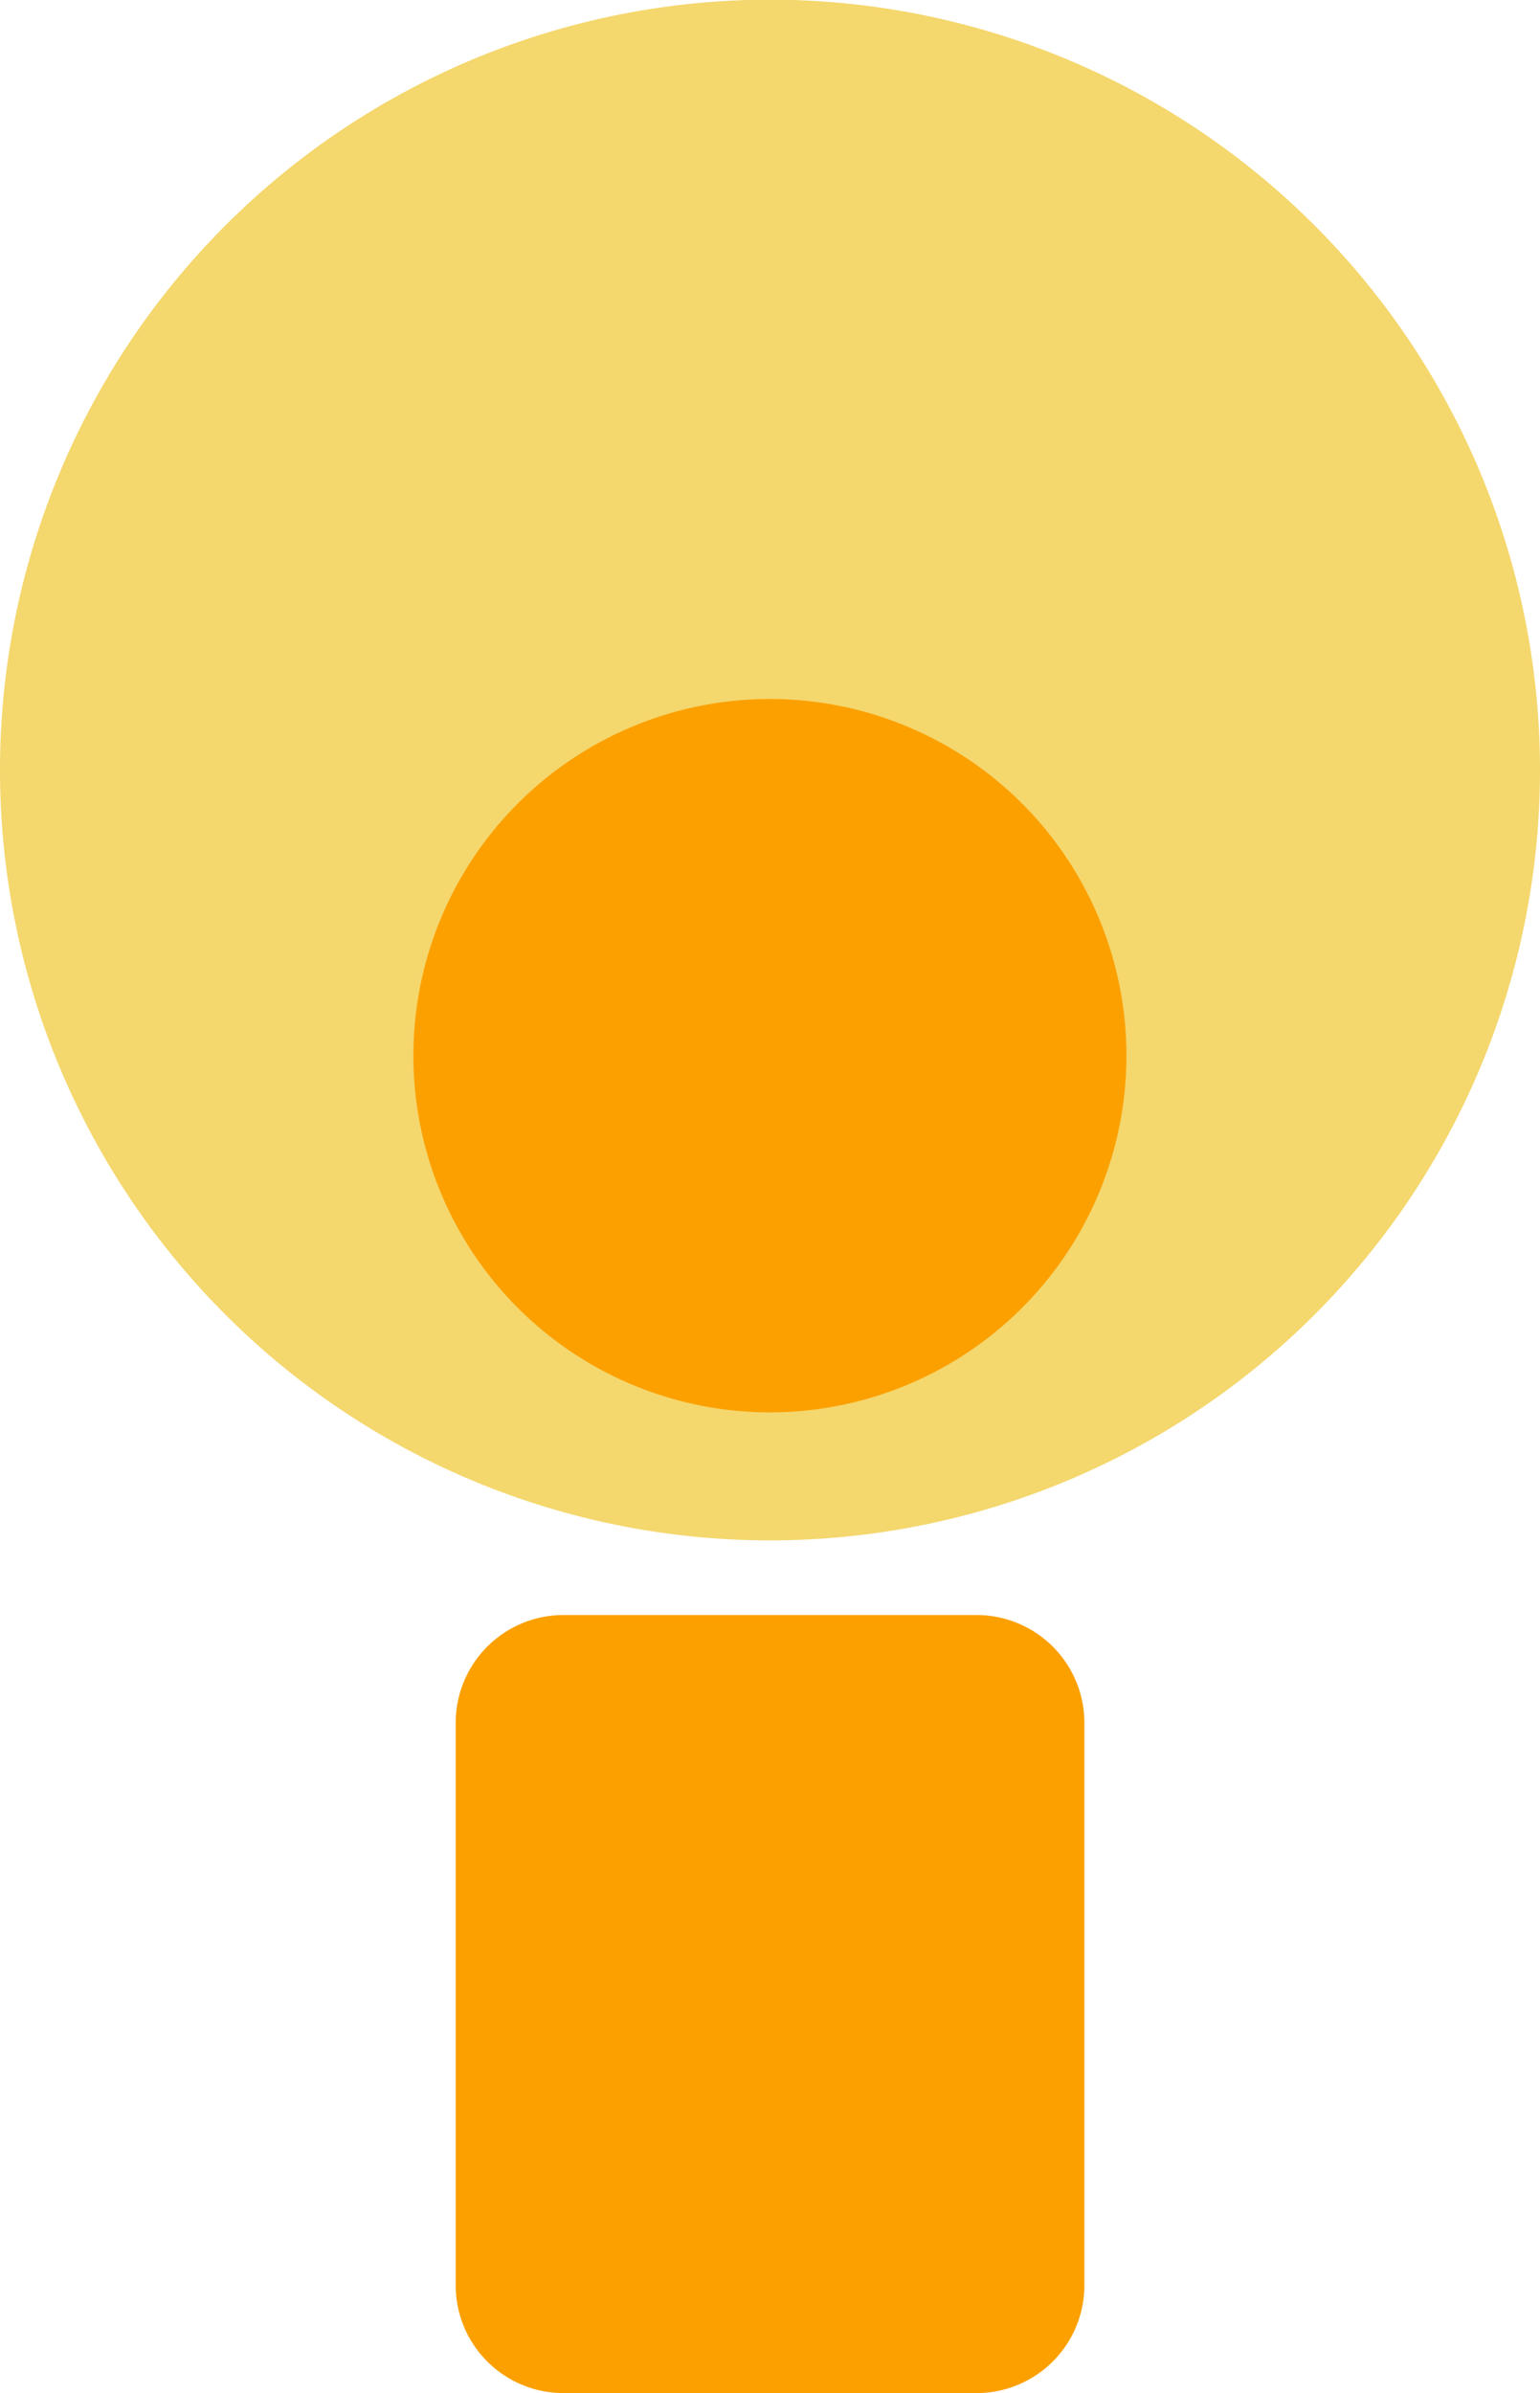<svg xmlns="http://www.w3.org/2000/svg" width="20" height="31.065" viewBox="0 0 20 31.065">
  <g id="question_light_bulb_on" data-name="question_light bulb_on" transform="translate(475.426 -389.675)">
    <path id="パス_35" data-name="パス 35" d="M24.574,297.6a10,10,0,1,1-10-10,10,10,0,0,1,10,10" transform="translate(-480 102.071)" fill="#f4d76d"/>
    <path id="パス_36" data-name="パス 36" d="M90.785,422.258a4.63,4.63,0,1,1-4.63-4.63,4.63,4.63,0,0,1,4.63,4.63" transform="translate(-551.582 -18.879)" fill="#fca000"/>
    <path id="パス_37" data-name="パス 37" d="M96.188,598.212H90.823a1.4,1.4,0,0,1-1.4-1.4v-7.3a1.4,1.4,0,0,1,1.4-1.4h5.365a1.4,1.4,0,0,1,1.4,1.4v7.3a1.4,1.4,0,0,1-1.4,1.4" transform="translate(-558.931 -177.472)" fill="#fca000"/>
  </g>
</svg>
